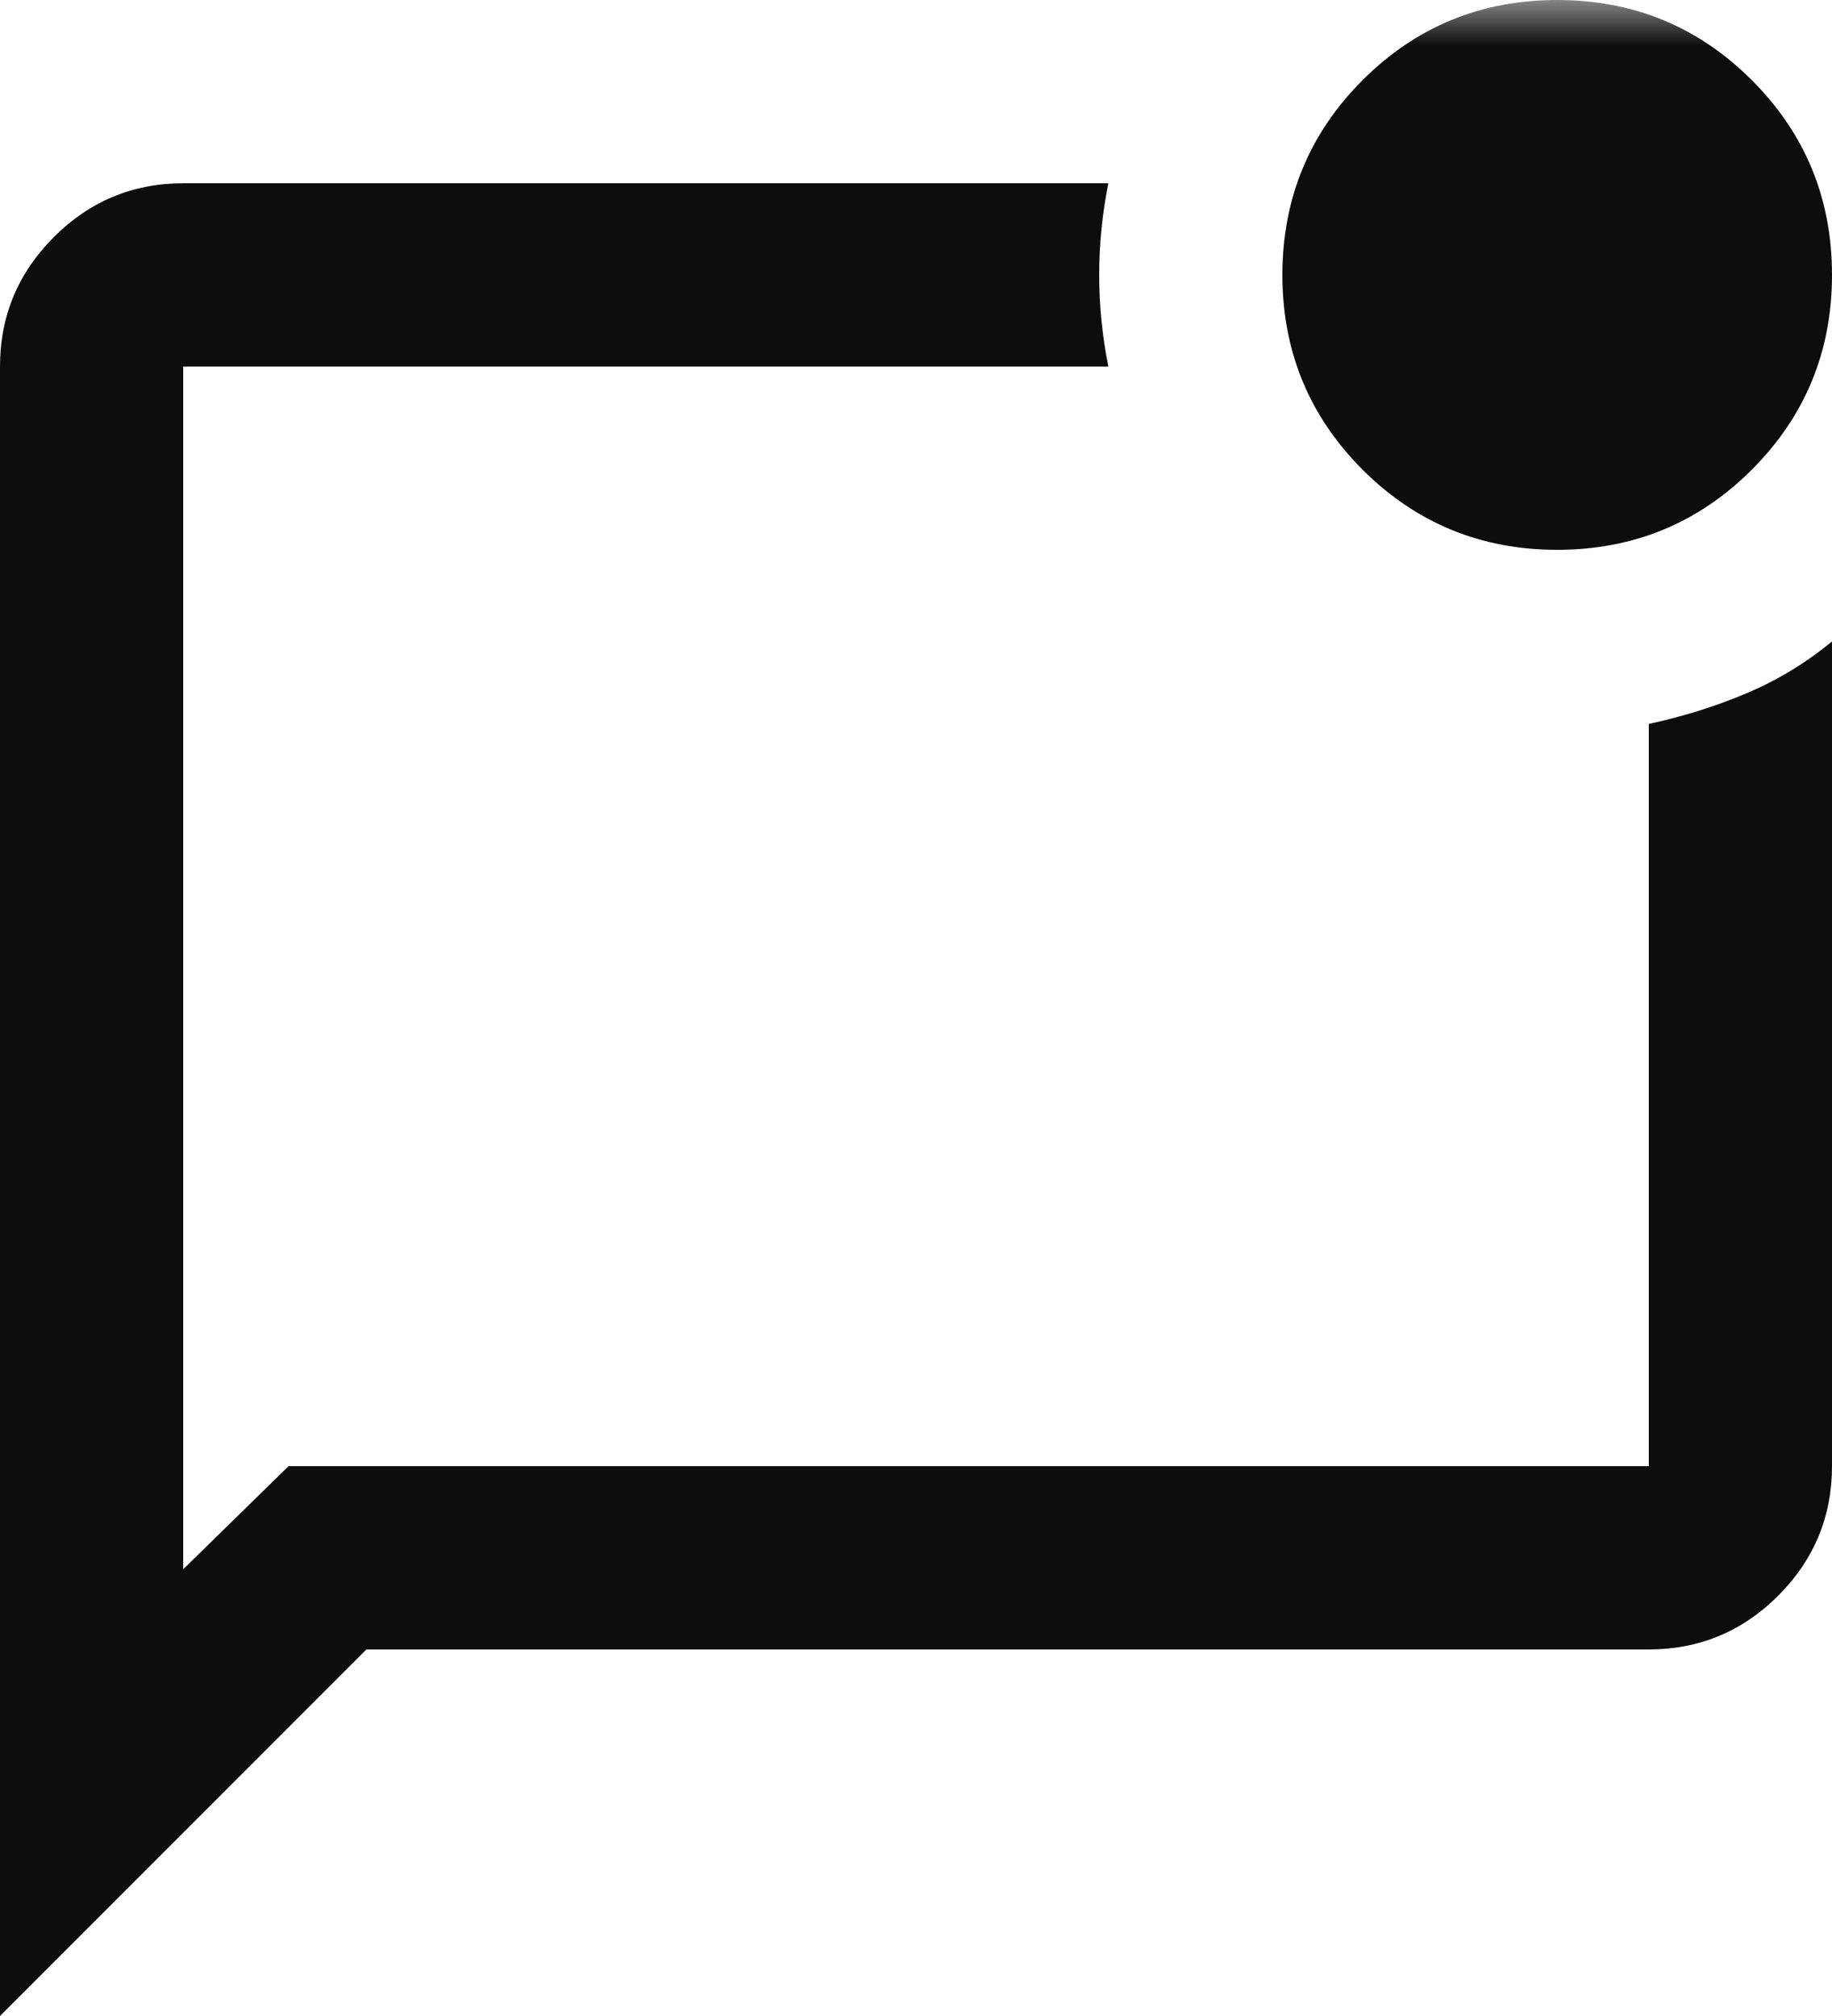<svg width="20" height="22" viewBox="0 0 20 22" fill="none" xmlns="http://www.w3.org/2000/svg">
<mask id="mask0_0_18" style="mask-type:alpha" maskUnits="userSpaceOnUse" x="-2" y="0" width="24" height="24">
<rect x="-2" width="24" height="24" fill="#D9D9D9"/>
</mask>
<g mask="url(#mask0_0_18)">
<path d="M0 22V4C0 3.45 0.196 2.979 0.588 2.587C0.979 2.196 1.45 2 2 2H12.1C12.033 2.333 12 2.667 12 3C12 3.333 12.033 3.667 12.1 4H2V17.125L3.15 16H18V7.9C18.383 7.817 18.742 7.704 19.075 7.562C19.408 7.421 19.717 7.233 20 7V16C20 16.55 19.804 17.021 19.413 17.413C19.021 17.804 18.55 18 18 18H4L0 22ZM17 6C16.167 6 15.458 5.708 14.875 5.125C14.292 4.542 14 3.833 14 3C14 2.167 14.292 1.458 14.875 0.875C15.458 0.292 16.167 0 17 0C17.833 0 18.542 0.292 19.125 0.875C19.708 1.458 20 2.167 20 3C20 3.833 19.708 4.542 19.125 5.125C18.542 5.708 17.833 6 17 6Z" fill="#0D0D0D"/>
</g>
</svg>
